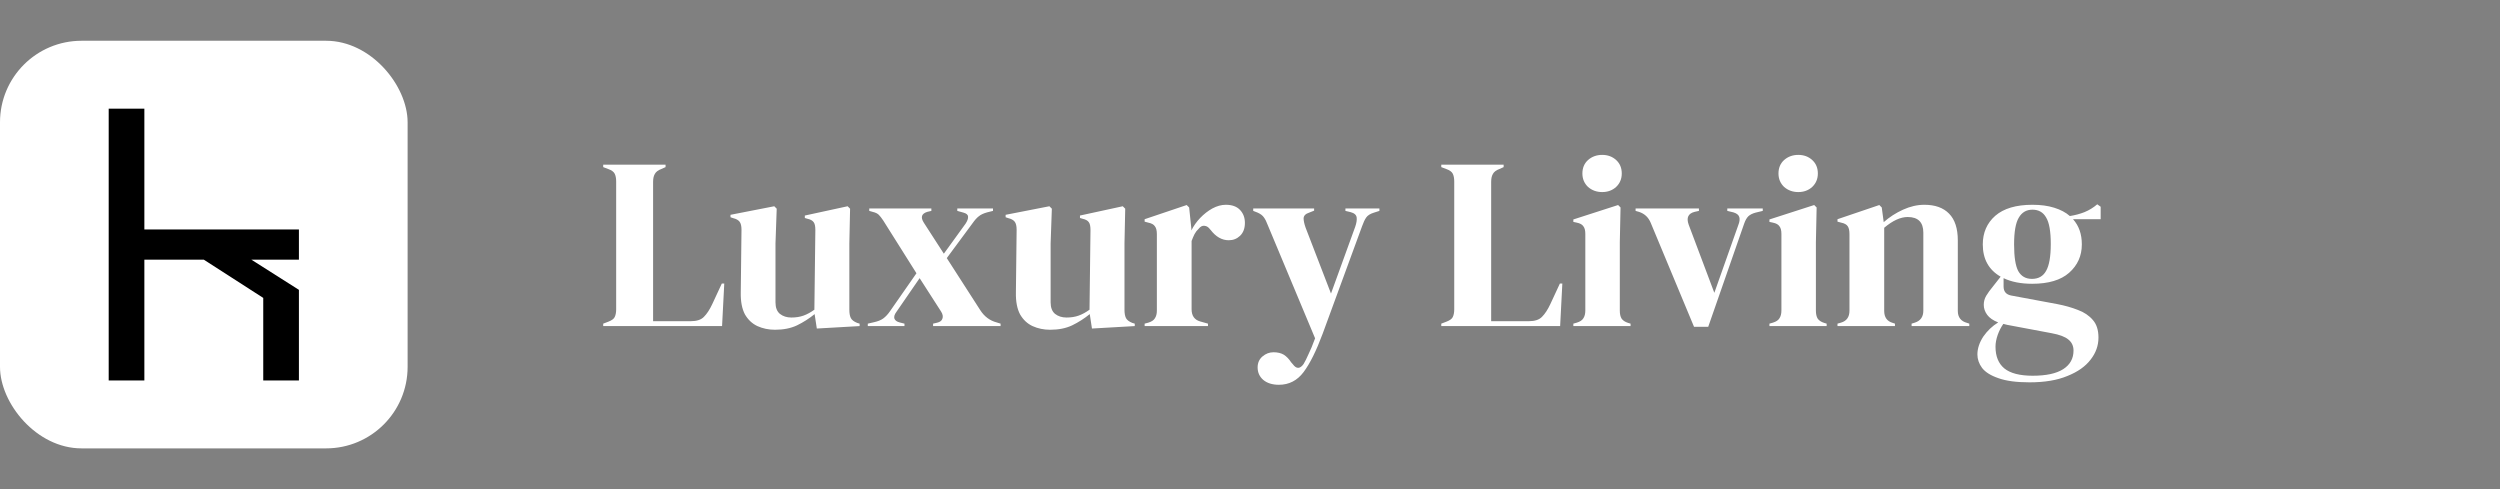 <svg width="184" height="36" viewBox="0 0 184 36" fill="none" xmlns="http://www.w3.org/2000/svg">
<rect x="0" y="0" width="184" height="36" fill="#808080" stroke="none"/>
<path d="M44.396 24V23.82L44.774 23.676C45.026 23.58 45.182 23.466 45.242 23.334C45.314 23.19 45.35 22.998 45.35 22.758V13.362C45.35 13.122 45.314 12.93 45.242 12.786C45.17 12.642 45.014 12.528 44.774 12.444L44.396 12.3V12.12H48.986V12.3L48.662 12.444C48.434 12.528 48.278 12.648 48.194 12.804C48.11 12.948 48.068 13.14 48.068 13.38V23.64H50.84C51.284 23.64 51.608 23.532 51.812 23.316C52.028 23.1 52.232 22.788 52.424 22.38L53.126 20.868H53.306L53.144 24H44.396ZM57.04 24.27C56.572 24.27 56.14 24.18 55.744 24C55.36 23.82 55.054 23.532 54.826 23.136C54.61 22.728 54.508 22.194 54.52 21.534L54.574 16.908C54.574 16.632 54.526 16.434 54.43 16.314C54.334 16.194 54.184 16.11 53.98 16.062L53.764 15.99V15.81L56.986 15.18L57.166 15.36L57.076 17.916V22.254C57.076 22.638 57.184 22.92 57.4 23.1C57.628 23.28 57.91 23.37 58.246 23.37C58.582 23.37 58.882 23.322 59.146 23.226C59.41 23.13 59.674 22.986 59.938 22.794L60.01 16.926C60.01 16.65 59.968 16.458 59.884 16.35C59.8 16.23 59.644 16.146 59.416 16.098L59.236 16.044V15.864L62.386 15.18L62.566 15.36L62.512 17.916V22.794C62.512 23.058 62.548 23.262 62.62 23.406C62.692 23.55 62.848 23.67 63.088 23.766L63.268 23.82V24L60.118 24.18L59.956 23.118C59.56 23.442 59.128 23.718 58.66 23.946C58.204 24.162 57.664 24.27 57.04 24.27ZM63.869 24V23.82L64.337 23.712C64.613 23.652 64.835 23.562 65.003 23.442C65.183 23.31 65.351 23.13 65.507 22.902L67.451 20.112L65.003 16.224C64.883 16.044 64.775 15.906 64.679 15.81C64.583 15.714 64.433 15.642 64.229 15.594L63.977 15.522V15.342H68.549V15.522L68.243 15.594C67.823 15.726 67.739 15.99 67.991 16.386L69.467 18.672L71.069 16.458C71.201 16.254 71.261 16.086 71.249 15.954C71.249 15.81 71.135 15.708 70.907 15.648L70.457 15.522V15.342H73.085V15.522L72.653 15.63C72.389 15.702 72.185 15.798 72.041 15.918C71.897 16.026 71.741 16.2 71.573 16.44L69.683 18.996L72.149 22.83C72.449 23.298 72.851 23.598 73.355 23.73L73.643 23.82V24H68.675V23.82L68.981 23.748C69.185 23.7 69.311 23.604 69.359 23.46C69.419 23.304 69.389 23.13 69.269 22.938L67.685 20.472L65.975 22.956C65.831 23.148 65.783 23.316 65.831 23.46C65.891 23.592 66.017 23.682 66.209 23.73L66.569 23.82V24H63.869ZM77.29 24.27C76.822 24.27 76.39 24.18 75.994 24C75.61 23.82 75.304 23.532 75.076 23.136C74.86 22.728 74.758 22.194 74.77 21.534L74.824 16.908C74.824 16.632 74.776 16.434 74.68 16.314C74.584 16.194 74.434 16.11 74.23 16.062L74.014 15.99V15.81L77.236 15.18L77.416 15.36L77.326 17.916V22.254C77.326 22.638 77.434 22.92 77.65 23.1C77.878 23.28 78.16 23.37 78.496 23.37C78.832 23.37 79.132 23.322 79.396 23.226C79.66 23.13 79.924 22.986 80.188 22.794L80.26 16.926C80.26 16.65 80.218 16.458 80.134 16.35C80.05 16.23 79.894 16.146 79.666 16.098L79.486 16.044V15.864L82.636 15.18L82.816 15.36L82.762 17.916V22.794C82.762 23.058 82.798 23.262 82.87 23.406C82.942 23.55 83.098 23.67 83.338 23.766L83.518 23.82V24L80.368 24.18L80.206 23.118C79.81 23.442 79.378 23.718 78.91 23.946C78.454 24.162 77.914 24.27 77.29 24.27ZM84.245 24V23.82L84.515 23.748C84.755 23.676 84.917 23.568 85.001 23.424C85.097 23.28 85.145 23.094 85.145 22.866V17.232C85.145 16.968 85.097 16.776 85.001 16.656C84.917 16.524 84.755 16.434 84.515 16.386L84.245 16.314V16.134L87.341 15.09L87.521 15.27L87.683 16.818V16.962C87.851 16.626 88.067 16.32 88.331 16.044C88.607 15.756 88.907 15.522 89.231 15.342C89.567 15.162 89.897 15.072 90.221 15.072C90.677 15.072 91.025 15.198 91.265 15.45C91.505 15.702 91.625 16.02 91.625 16.404C91.625 16.812 91.505 17.13 91.265 17.358C91.037 17.574 90.761 17.682 90.437 17.682C89.933 17.682 89.489 17.43 89.105 16.926L89.069 16.89C88.949 16.722 88.811 16.632 88.655 16.62C88.499 16.596 88.355 16.668 88.223 16.836C88.103 16.944 88.001 17.076 87.917 17.232C87.845 17.376 87.773 17.544 87.701 17.736V22.758C87.701 23.238 87.911 23.538 88.331 23.658L88.907 23.82V24H84.245ZM94.127 28.32C93.647 28.32 93.263 28.2 92.975 27.96C92.699 27.72 92.561 27.414 92.561 27.042C92.561 26.706 92.681 26.436 92.921 26.232C93.161 26.028 93.431 25.926 93.731 25.926C94.031 25.926 94.283 25.986 94.487 26.106C94.691 26.238 94.871 26.424 95.027 26.664L95.153 26.808C95.417 27.168 95.681 27.162 95.945 26.79C96.053 26.61 96.173 26.37 96.305 26.07C96.449 25.782 96.611 25.392 96.791 24.9L93.299 16.548C93.215 16.32 93.125 16.14 93.029 16.008C92.933 15.864 92.777 15.744 92.561 15.648L92.237 15.522V15.342H96.719V15.504L96.359 15.648C96.095 15.732 95.957 15.87 95.945 16.062C95.945 16.242 95.993 16.47 96.089 16.746L97.961 21.606L99.743 16.692C99.839 16.416 99.875 16.188 99.851 16.008C99.827 15.816 99.677 15.684 99.401 15.612L99.023 15.522V15.342H101.525V15.522L101.129 15.648C100.853 15.732 100.661 15.852 100.553 16.008C100.445 16.164 100.343 16.38 100.247 16.656L97.349 24.558C96.881 25.818 96.413 26.76 95.945 27.384C95.477 28.008 94.871 28.32 94.127 28.32ZM106.078 24V23.82L106.456 23.676C106.708 23.58 106.864 23.466 106.924 23.334C106.996 23.19 107.032 22.998 107.032 22.758V13.362C107.032 13.122 106.996 12.93 106.924 12.786C106.852 12.642 106.696 12.528 106.456 12.444L106.078 12.3V12.12H110.668V12.3L110.344 12.444C110.116 12.528 109.96 12.648 109.876 12.804C109.792 12.948 109.75 13.14 109.75 13.38V23.64H112.522C112.966 23.64 113.29 23.532 113.494 23.316C113.71 23.1 113.914 22.788 114.106 22.38L114.808 20.868H114.988L114.826 24H106.078ZM117.922 14.136C117.514 14.136 117.166 14.01 116.878 13.758C116.602 13.494 116.464 13.164 116.464 12.768C116.464 12.36 116.602 12.03 116.878 11.778C117.166 11.526 117.514 11.4 117.922 11.4C118.33 11.4 118.672 11.526 118.948 11.778C119.224 12.03 119.362 12.36 119.362 12.768C119.362 13.164 119.224 13.494 118.948 13.758C118.672 14.01 118.33 14.136 117.922 14.136ZM115.798 24V23.82L116.05 23.748C116.29 23.676 116.452 23.568 116.536 23.424C116.632 23.28 116.68 23.088 116.68 22.848V17.214C116.68 16.962 116.632 16.776 116.536 16.656C116.452 16.524 116.29 16.434 116.05 16.386L115.798 16.332V16.152L119.092 15.09L119.272 15.27L119.218 17.826V22.866C119.218 23.106 119.26 23.298 119.344 23.442C119.44 23.586 119.602 23.694 119.83 23.766L120.01 23.82V24H115.798ZM124.681 24.054L121.495 16.404C121.327 15.996 121.039 15.726 120.631 15.594L120.379 15.522V15.342H125.041V15.522L124.717 15.594C124.249 15.714 124.105 16.026 124.285 16.53L126.175 21.552L127.939 16.566C128.035 16.326 128.059 16.128 128.011 15.972C127.963 15.816 127.819 15.702 127.579 15.63L127.129 15.522V15.342H129.739V15.522L129.217 15.648C128.989 15.708 128.809 15.798 128.677 15.918C128.557 16.038 128.455 16.218 128.371 16.458L125.725 24.054H124.681ZM132.354 14.136C131.946 14.136 131.598 14.01 131.31 13.758C131.034 13.494 130.896 13.164 130.896 12.768C130.896 12.36 131.034 12.03 131.31 11.778C131.598 11.526 131.946 11.4 132.354 11.4C132.762 11.4 133.104 11.526 133.38 11.778C133.656 12.03 133.794 12.36 133.794 12.768C133.794 13.164 133.656 13.494 133.38 13.758C133.104 14.01 132.762 14.136 132.354 14.136ZM130.23 24V23.82L130.482 23.748C130.722 23.676 130.884 23.568 130.968 23.424C131.064 23.28 131.112 23.088 131.112 22.848V17.214C131.112 16.962 131.064 16.776 130.968 16.656C130.884 16.524 130.722 16.434 130.482 16.386L130.23 16.332V16.152L133.524 15.09L133.704 15.27L133.65 17.826V22.866C133.65 23.106 133.692 23.298 133.776 23.442C133.872 23.586 134.034 23.694 134.262 23.766L134.442 23.82V24H130.23ZM135.239 24V23.82L135.491 23.748C135.911 23.628 136.121 23.334 136.121 22.866V17.232C136.121 16.968 136.079 16.776 135.995 16.656C135.911 16.524 135.749 16.434 135.509 16.386L135.239 16.314V16.134L138.317 15.09L138.497 15.27L138.641 16.35C139.061 15.978 139.535 15.672 140.063 15.432C140.591 15.192 141.113 15.072 141.629 15.072C142.421 15.072 143.027 15.288 143.447 15.72C143.879 16.152 144.095 16.812 144.095 17.7V22.884C144.095 23.352 144.323 23.646 144.779 23.766L144.941 23.82V24H140.693V23.82L140.927 23.748C141.347 23.616 141.557 23.322 141.557 22.866V17.124C141.557 16.356 141.173 15.972 140.405 15.972C139.877 15.972 139.301 16.236 138.677 16.764V22.884C138.677 23.352 138.887 23.646 139.307 23.766L139.469 23.82V24H135.239ZM149.569 20.886C148.741 20.886 148.039 20.748 147.463 20.472V21.084C147.463 21.456 147.649 21.678 148.021 21.75L151.405 22.38C151.969 22.488 152.479 22.632 152.935 22.812C153.391 22.98 153.757 23.226 154.033 23.55C154.309 23.862 154.447 24.294 154.447 24.846C154.447 25.434 154.255 25.974 153.871 26.466C153.487 26.97 152.917 27.372 152.161 27.672C151.417 27.984 150.487 28.14 149.371 28.14C148.411 28.14 147.649 28.038 147.085 27.834C146.521 27.642 146.119 27.39 145.879 27.078C145.651 26.766 145.537 26.436 145.537 26.088C145.537 25.656 145.681 25.218 145.969 24.774C146.269 24.342 146.635 23.994 147.067 23.73C146.695 23.586 146.425 23.4 146.257 23.172C146.089 22.944 146.005 22.698 146.005 22.434C146.005 22.194 146.065 21.972 146.185 21.768C146.317 21.552 146.473 21.336 146.653 21.12L147.247 20.364C146.371 19.86 145.933 19.068 145.933 17.988C145.933 17.124 146.239 16.422 146.851 15.882C147.475 15.342 148.387 15.072 149.587 15.072C150.199 15.072 150.733 15.144 151.189 15.288C151.657 15.432 152.041 15.636 152.341 15.9C152.725 15.84 153.085 15.744 153.421 15.612C153.769 15.468 154.081 15.276 154.357 15.036L154.609 15.216V16.134H152.575C153.007 16.614 153.223 17.232 153.223 17.988C153.223 18.828 152.911 19.524 152.287 20.076C151.675 20.616 150.769 20.886 149.569 20.886ZM149.551 20.526C150.031 20.526 150.379 20.328 150.595 19.932C150.823 19.536 150.937 18.876 150.937 17.952C150.937 17.028 150.823 16.38 150.595 16.008C150.379 15.624 150.043 15.432 149.587 15.432C149.143 15.432 148.807 15.63 148.579 16.026C148.351 16.41 148.237 17.064 148.237 17.988C148.237 18.912 148.339 19.566 148.543 19.95C148.759 20.334 149.095 20.526 149.551 20.526ZM146.869 25.512C146.869 26.22 147.085 26.754 147.517 27.114C147.961 27.474 148.657 27.654 149.605 27.654C150.601 27.654 151.351 27.492 151.855 27.168C152.359 26.844 152.611 26.388 152.611 25.8C152.611 25.464 152.485 25.194 152.233 24.99C151.993 24.786 151.579 24.63 150.991 24.522L147.733 23.91C147.637 23.886 147.541 23.862 147.445 23.838C147.277 24.078 147.139 24.348 147.031 24.648C146.923 24.96 146.869 25.248 146.869 25.512Z" fill="white"/>
<rect y="3" width="30" height="30" rx="6" fill="white"/>
<path d="M8 8H10.625V16.889H22V19.111H18.5L22 21.333V28H19.375V21.926L15 19.111H10.625V28H8V8Z" fill="black"/>
</svg>
